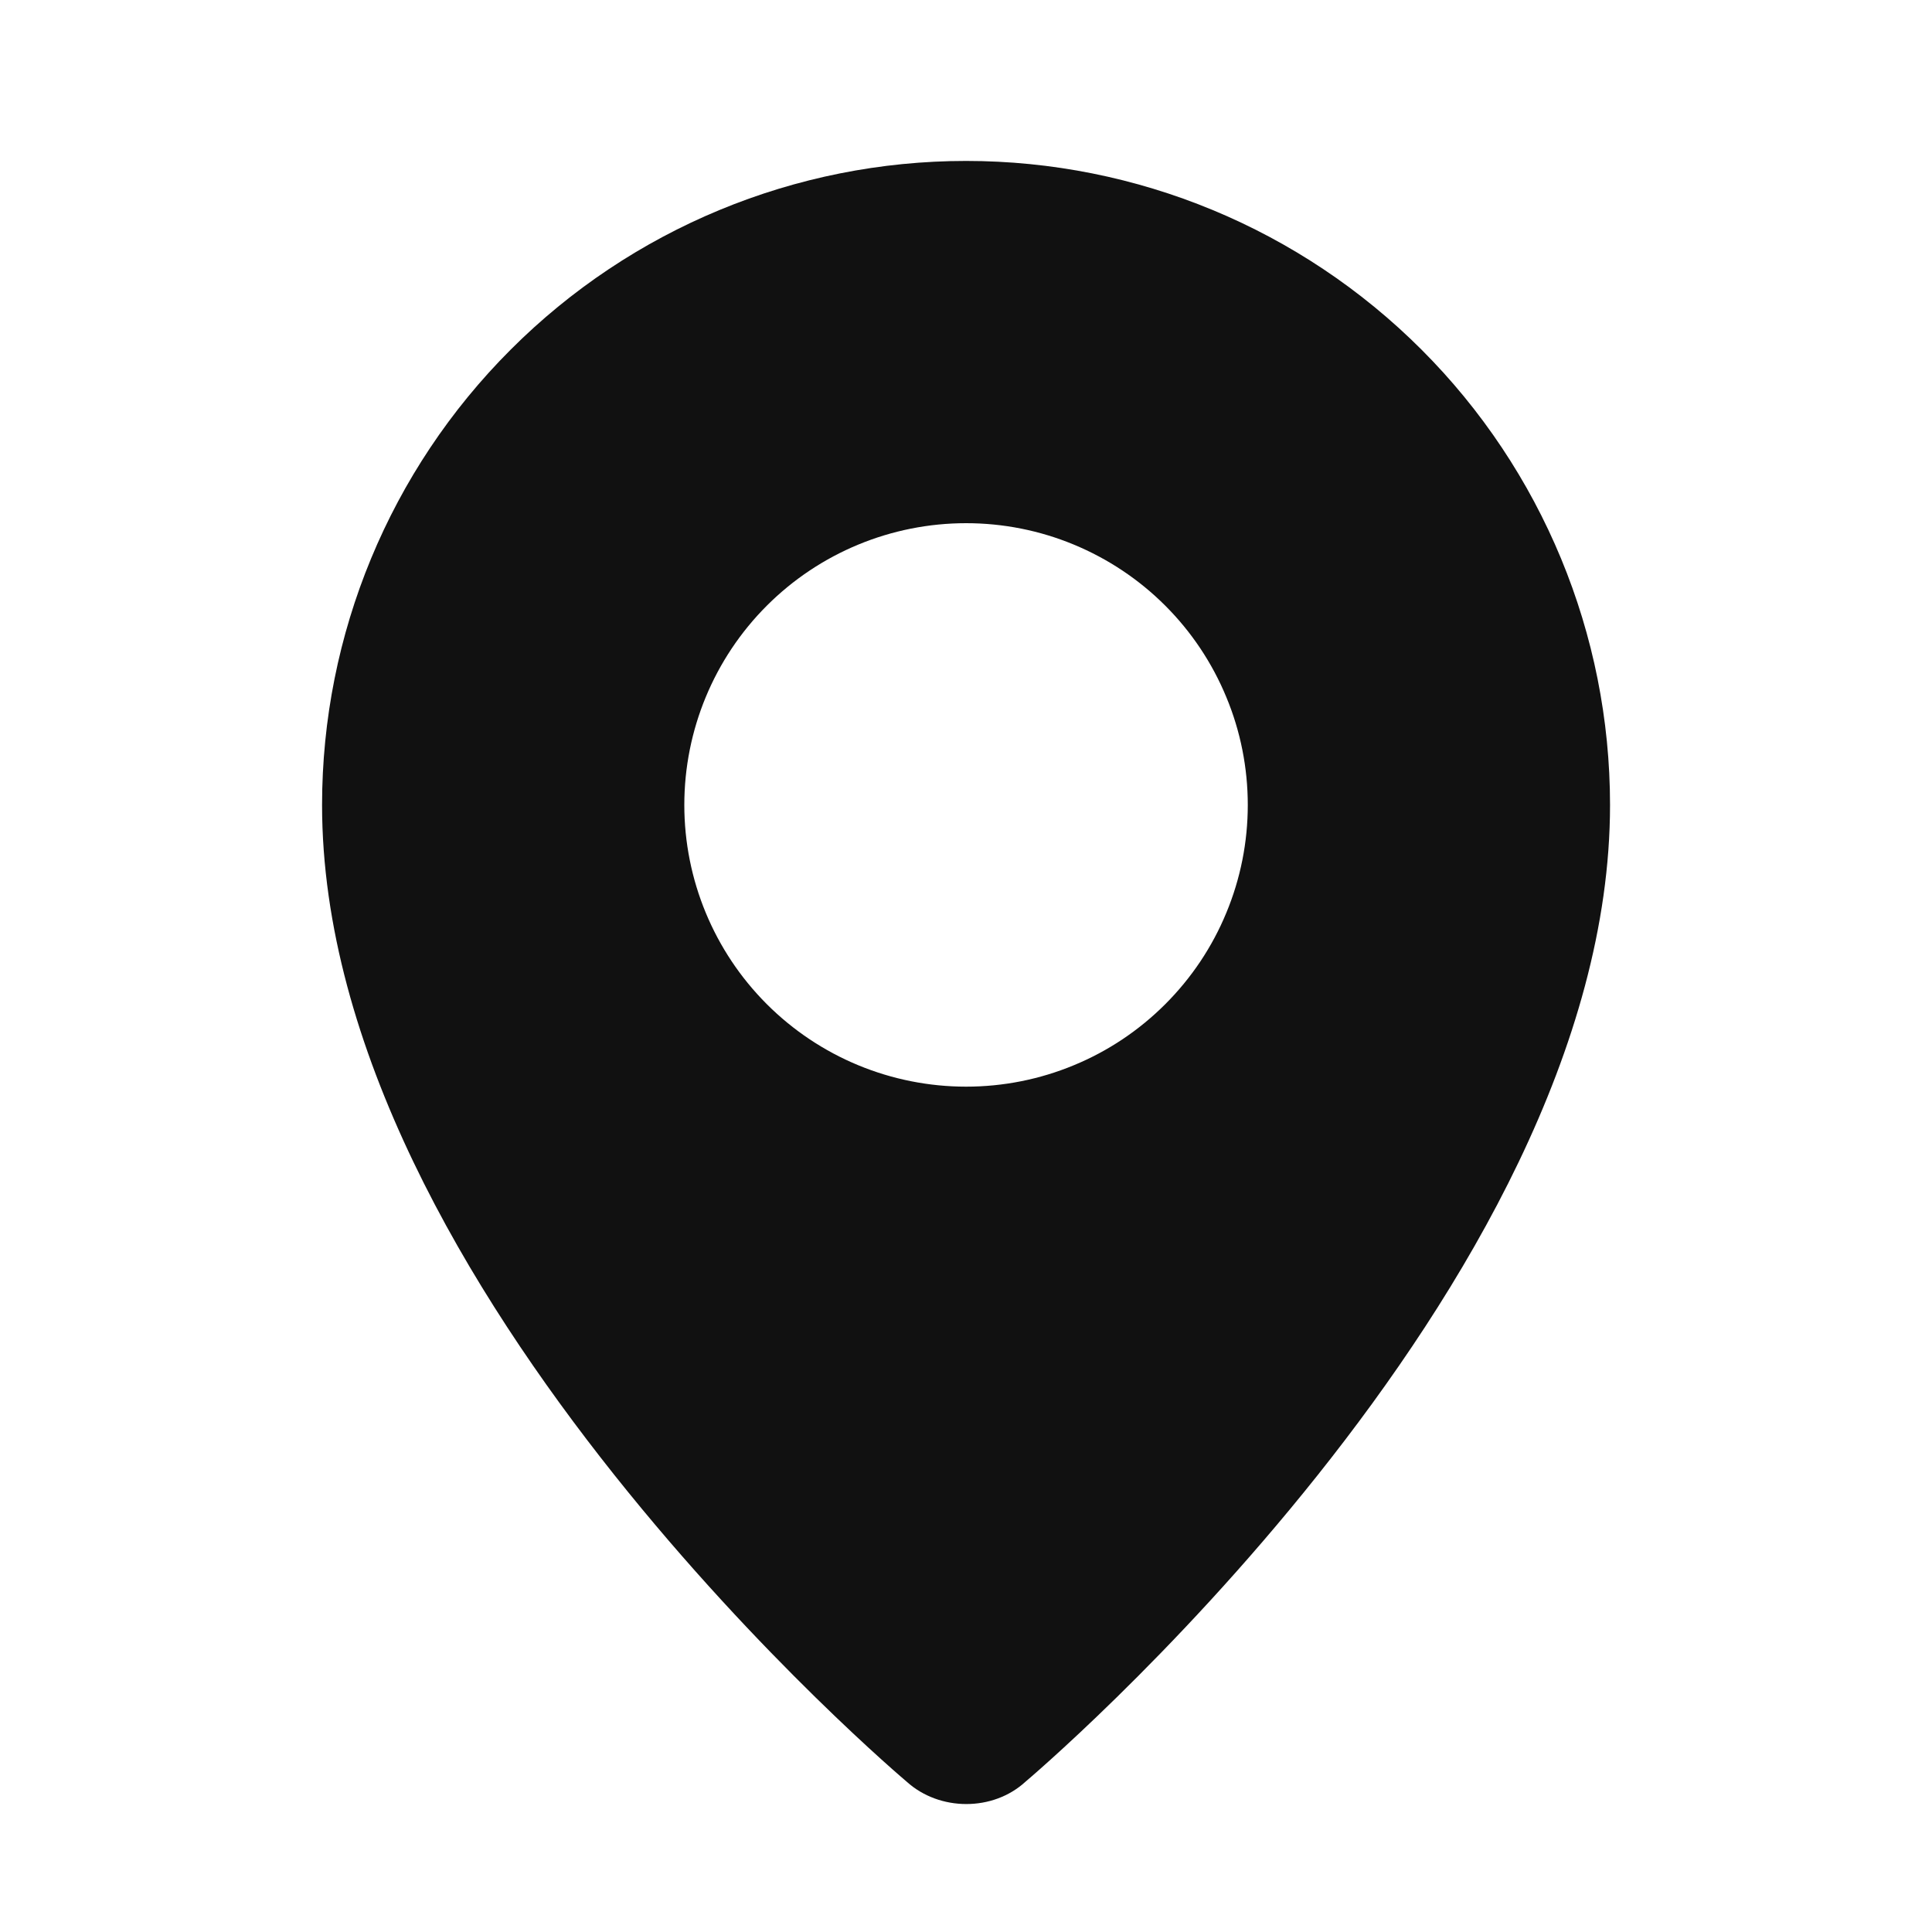 <svg width="20" height="20" viewBox="0 0 20 20" fill="none" xmlns="http://www.w3.org/2000/svg">
<path fill-rule="evenodd" clip-rule="evenodd" d="M9.386 18.444C9.386 18.444 3.334 13.348 3.334 8.333C3.334 6.565 4.036 4.869 5.287 3.619C6.537 2.368 8.233 1.666 10.001 1.666C11.769 1.666 13.464 2.368 14.715 3.619C15.965 4.869 16.667 6.565 16.667 8.333C16.667 13.348 10.616 18.444 10.616 18.444C10.279 18.754 9.725 18.751 9.386 18.444ZM10.001 11.249C10.384 11.249 10.763 11.174 11.117 11.027C11.471 10.881 11.792 10.666 12.063 10.395C12.334 10.124 12.549 9.803 12.695 9.449C12.842 9.095 12.917 8.716 12.917 8.333C12.917 7.95 12.842 7.57 12.695 7.217C12.549 6.863 12.334 6.541 12.063 6.27C11.792 5.999 11.471 5.785 11.117 5.638C10.763 5.491 10.384 5.416 10.001 5.416C9.227 5.416 8.485 5.723 7.938 6.27C7.391 6.817 7.084 7.559 7.084 8.333C7.084 9.106 7.391 9.848 7.938 10.395C8.485 10.942 9.227 11.249 10.001 11.249Z" fill="#111111"/>
</svg>
